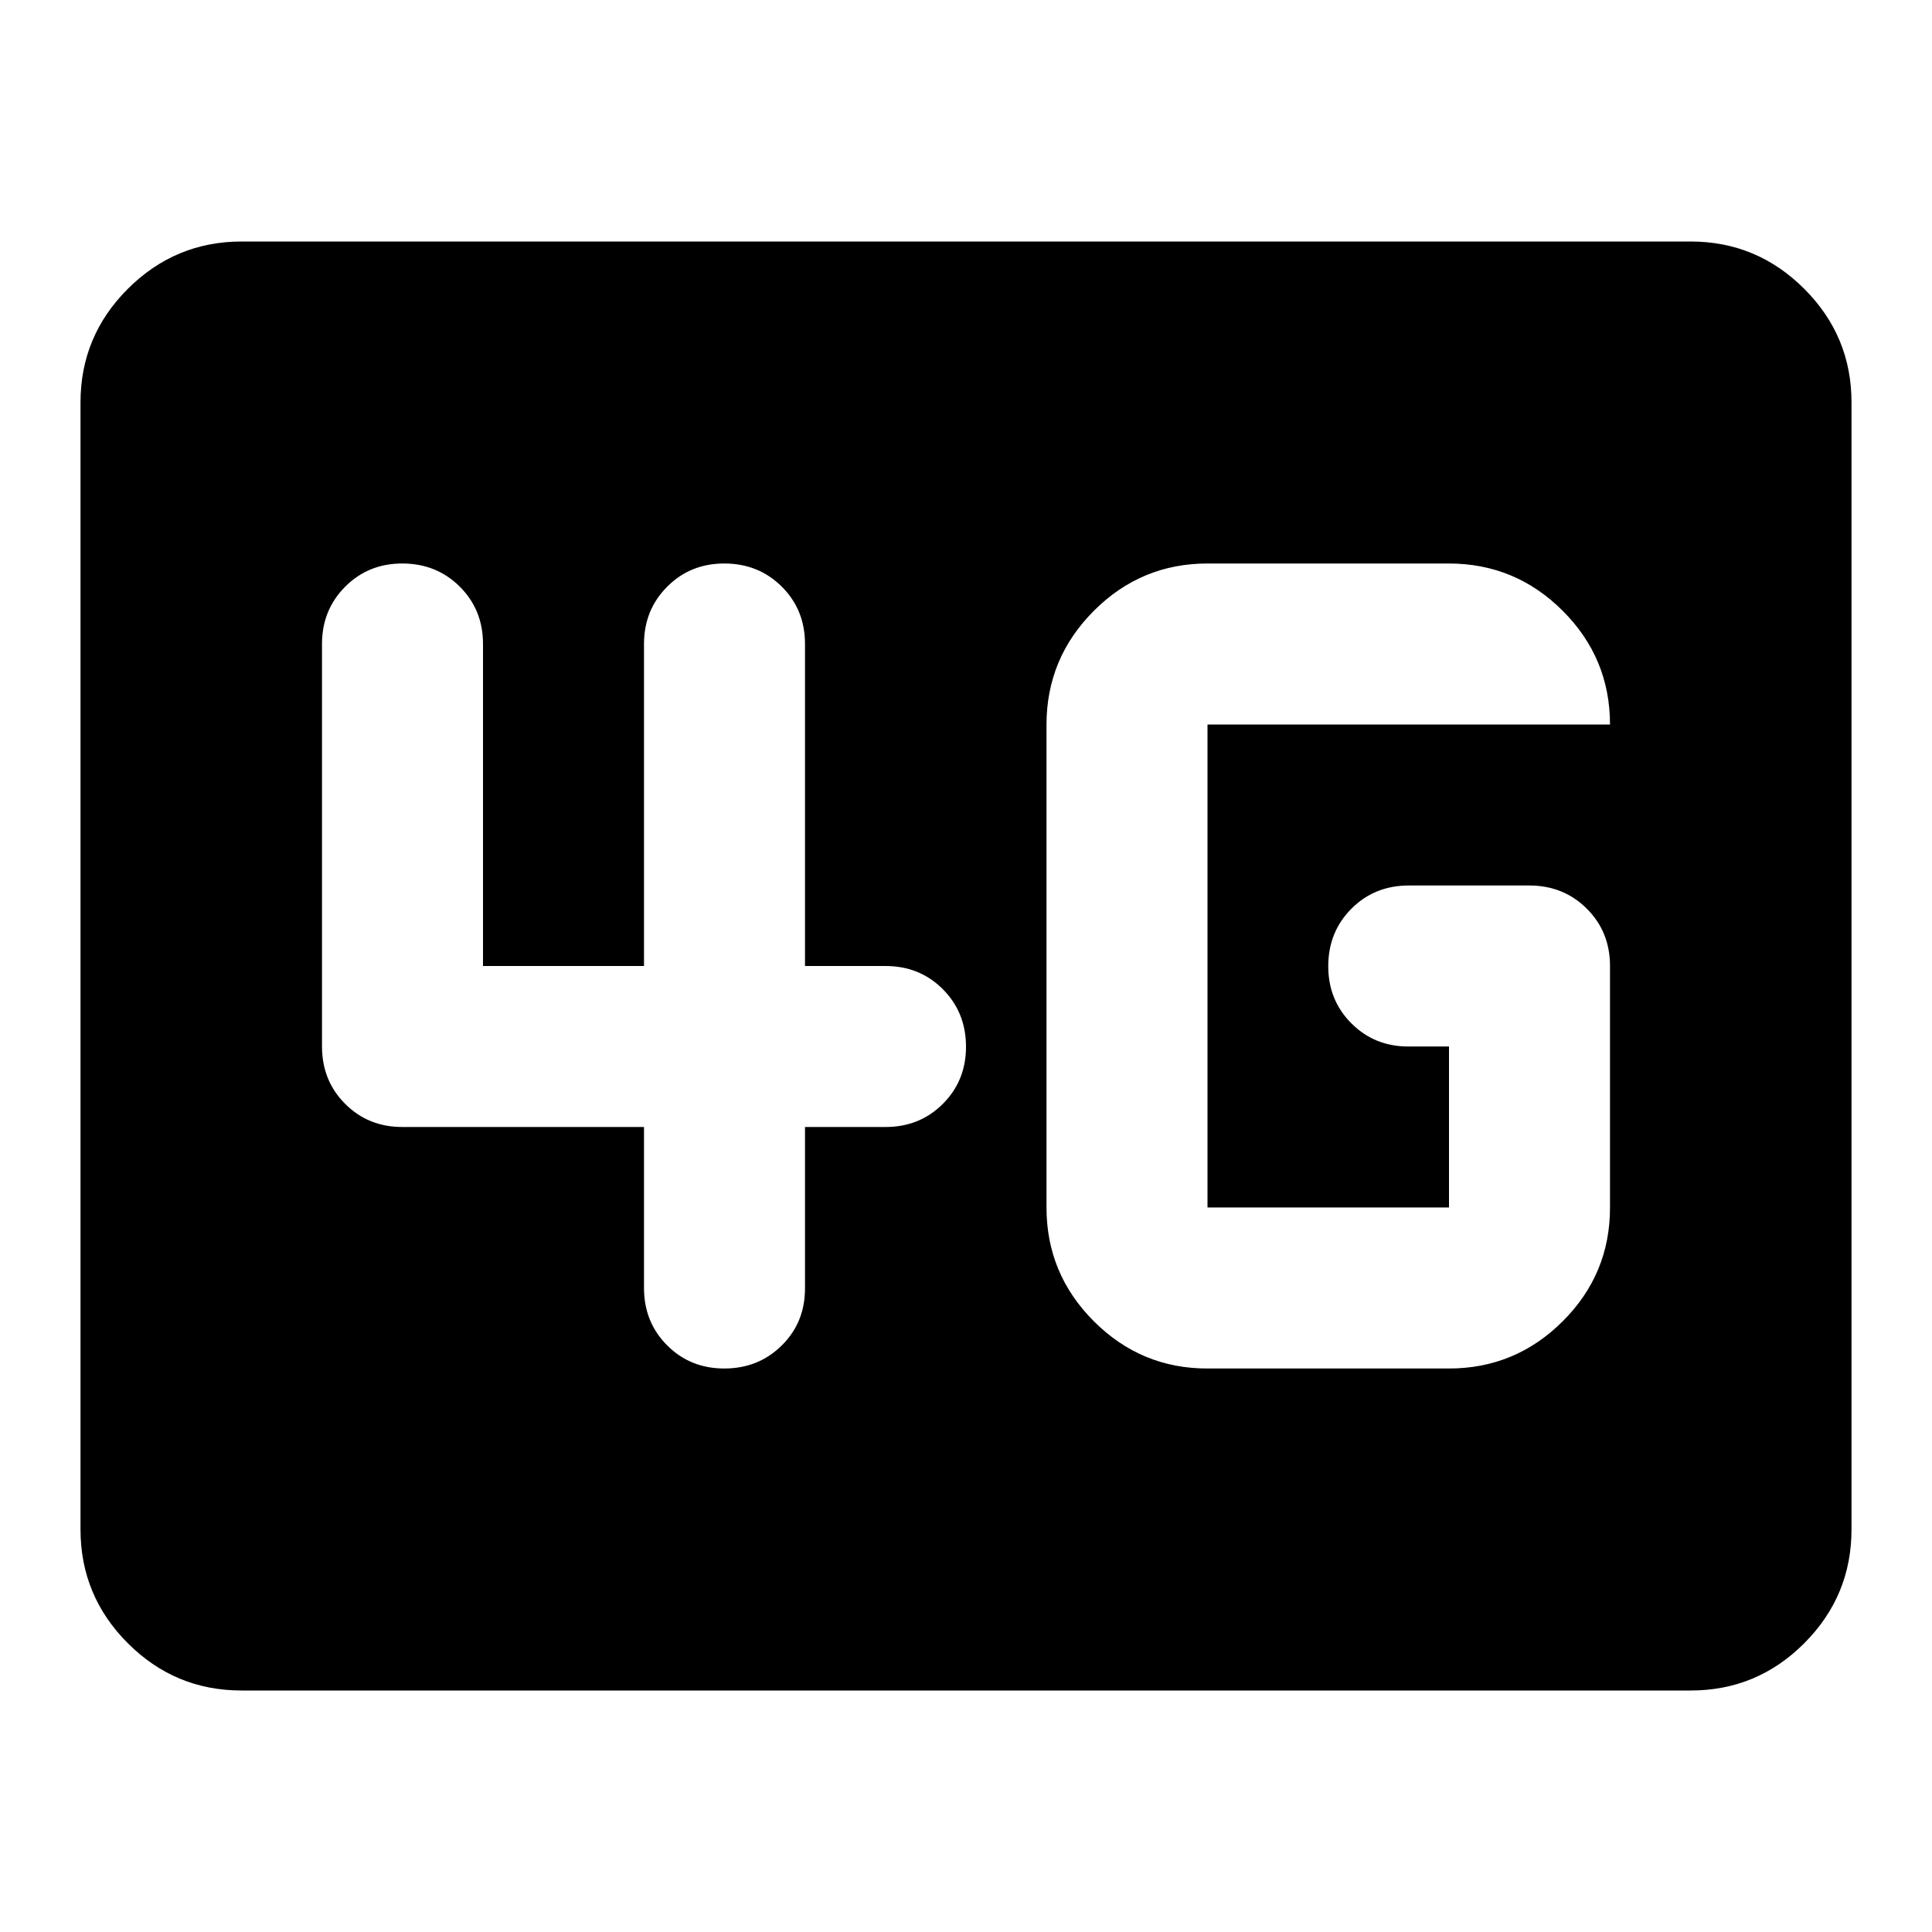 <?xml version="1.0" encoding="utf-8"?>
<!-- Generator: www.svgicons.com -->
<svg xmlns="http://www.w3.org/2000/svg" width="800" height="800" viewBox="0 0 24 24">
<path fill="currentColor" d="M3 21q-.825 0-1.412-.587T1 19V5q0-.825.588-1.412T3 3h18q.825 0 1.413.588T23 5v14q0 .825-.587 1.413T21 21zm12-4h3q.825 0 1.413-.587T20 15v-3q0-.425-.288-.712T19 11h-1.5q-.425 0-.712.288T16.5 12t.288.713t.712.287h.5v2h-3V9h5q0-.825-.587-1.412T18 7h-3q-.825 0-1.412.588T13 9v6q0 .825.588 1.413T15 17m-7-3v2q0 .425.288.713T9 17t.713-.288T10 16v-2h1q.425 0 .713-.288T12 13t-.288-.712T11 12h-1V8q0-.425-.288-.712T9 7t-.712.288T8 8v4H6V8q0-.425-.288-.712T5 7t-.712.288T4 8v5q0 .425.288.713T5 14z"/>
</svg>